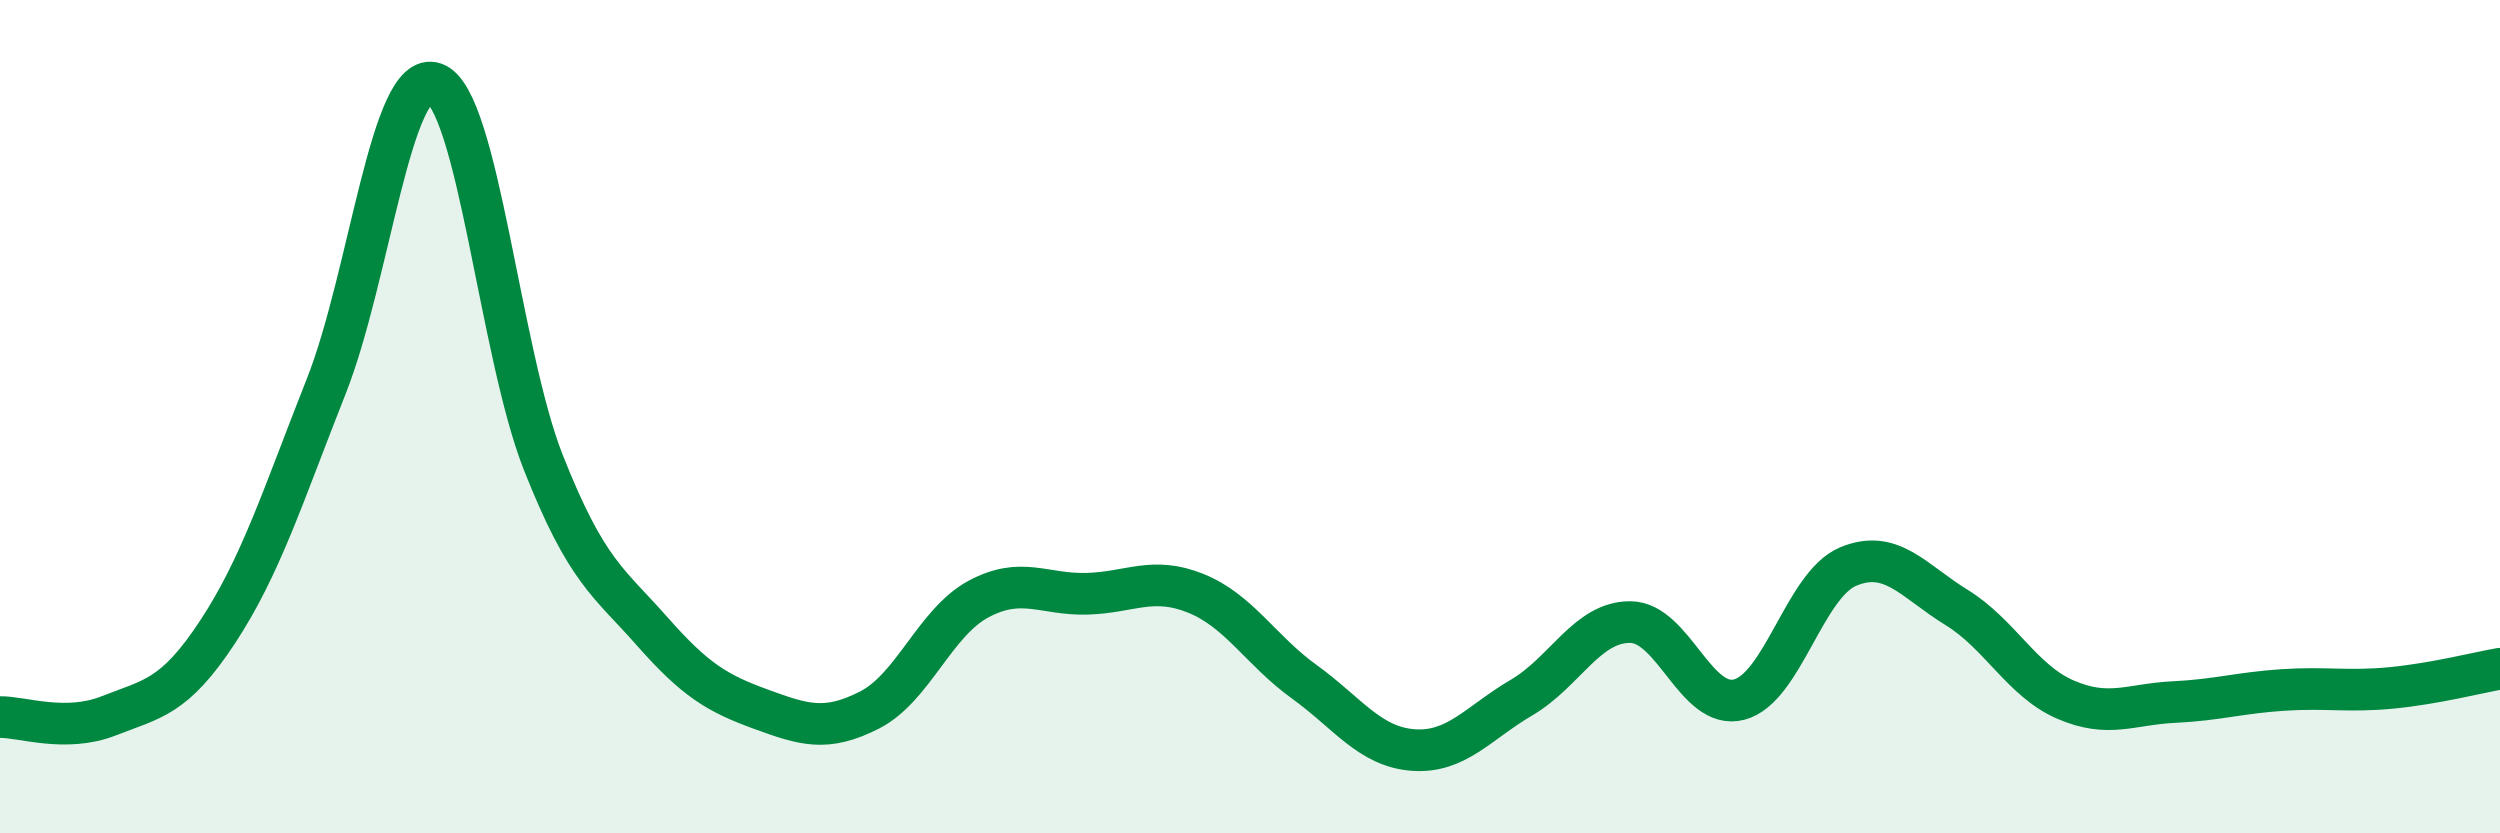 
    <svg width="60" height="20" viewBox="0 0 60 20" xmlns="http://www.w3.org/2000/svg">
      <path
        d="M 0,17.21 C 0.52,17.2 1.57,17.59 2.61,17.18 C 3.65,16.77 4.18,16.75 5.22,15.17 C 6.26,13.59 6.79,11.9 7.83,9.27 C 8.87,6.64 9.39,1.63 10.43,2 C 11.47,2.37 12,8.47 13.04,11.1 C 14.08,13.73 14.61,13.97 15.65,15.15 C 16.69,16.33 17.22,16.64 18.26,17.02 C 19.3,17.4 19.83,17.57 20.87,17.04 C 21.91,16.51 22.44,14.94 23.48,14.38 C 24.52,13.82 25.05,14.28 26.09,14.25 C 27.13,14.22 27.66,13.82 28.7,14.24 C 29.74,14.66 30.26,15.61 31.3,16.36 C 32.34,17.11 32.87,17.92 33.91,18 C 34.95,18.08 35.48,17.35 36.52,16.74 C 37.56,16.13 38.09,14.92 39.13,14.93 C 40.17,14.94 40.7,17.06 41.74,16.79 C 42.78,16.52 43.31,14.04 44.35,13.6 C 45.39,13.16 45.92,13.94 46.96,14.58 C 48,15.22 48.53,16.34 49.57,16.79 C 50.61,17.24 51.13,16.9 52.17,16.85 C 53.21,16.8 53.74,16.63 54.78,16.56 C 55.82,16.49 56.35,16.61 57.39,16.51 C 58.43,16.41 59.48,16.14 60,16.05L60 20L0 20Z"
        fill="#008740"
        opacity="0.1"
        stroke-linecap="round"
        stroke-linejoin="round"
      />
      <path
        d="M 0,17.21 C 0.52,17.2 1.57,17.59 2.61,17.18 C 3.65,16.77 4.18,16.75 5.22,15.17 C 6.26,13.59 6.79,11.9 7.83,9.27 C 8.87,6.64 9.39,1.63 10.43,2 C 11.47,2.37 12,8.47 13.04,11.1 C 14.08,13.73 14.61,13.97 15.65,15.15 C 16.69,16.33 17.22,16.64 18.26,17.02 C 19.3,17.4 19.83,17.57 20.87,17.04 C 21.91,16.51 22.44,14.94 23.48,14.38 C 24.52,13.82 25.05,14.28 26.09,14.25 C 27.13,14.22 27.66,13.82 28.7,14.24 C 29.74,14.66 30.26,15.61 31.3,16.36 C 32.34,17.11 32.87,17.92 33.91,18 C 34.95,18.08 35.48,17.35 36.52,16.74 C 37.56,16.13 38.09,14.92 39.13,14.93 C 40.17,14.94 40.7,17.06 41.74,16.79 C 42.78,16.52 43.31,14.04 44.35,13.6 C 45.39,13.16 45.92,13.94 46.96,14.58 C 48,15.22 48.53,16.34 49.57,16.79 C 50.61,17.24 51.13,16.9 52.17,16.85 C 53.21,16.8 53.74,16.63 54.78,16.56 C 55.82,16.49 56.35,16.61 57.39,16.51 C 58.43,16.41 59.48,16.14 60,16.05"
        stroke="#008740"
        stroke-width="1"
        fill="none"
        stroke-linecap="round"
        stroke-linejoin="round"
      />
    </svg>
  